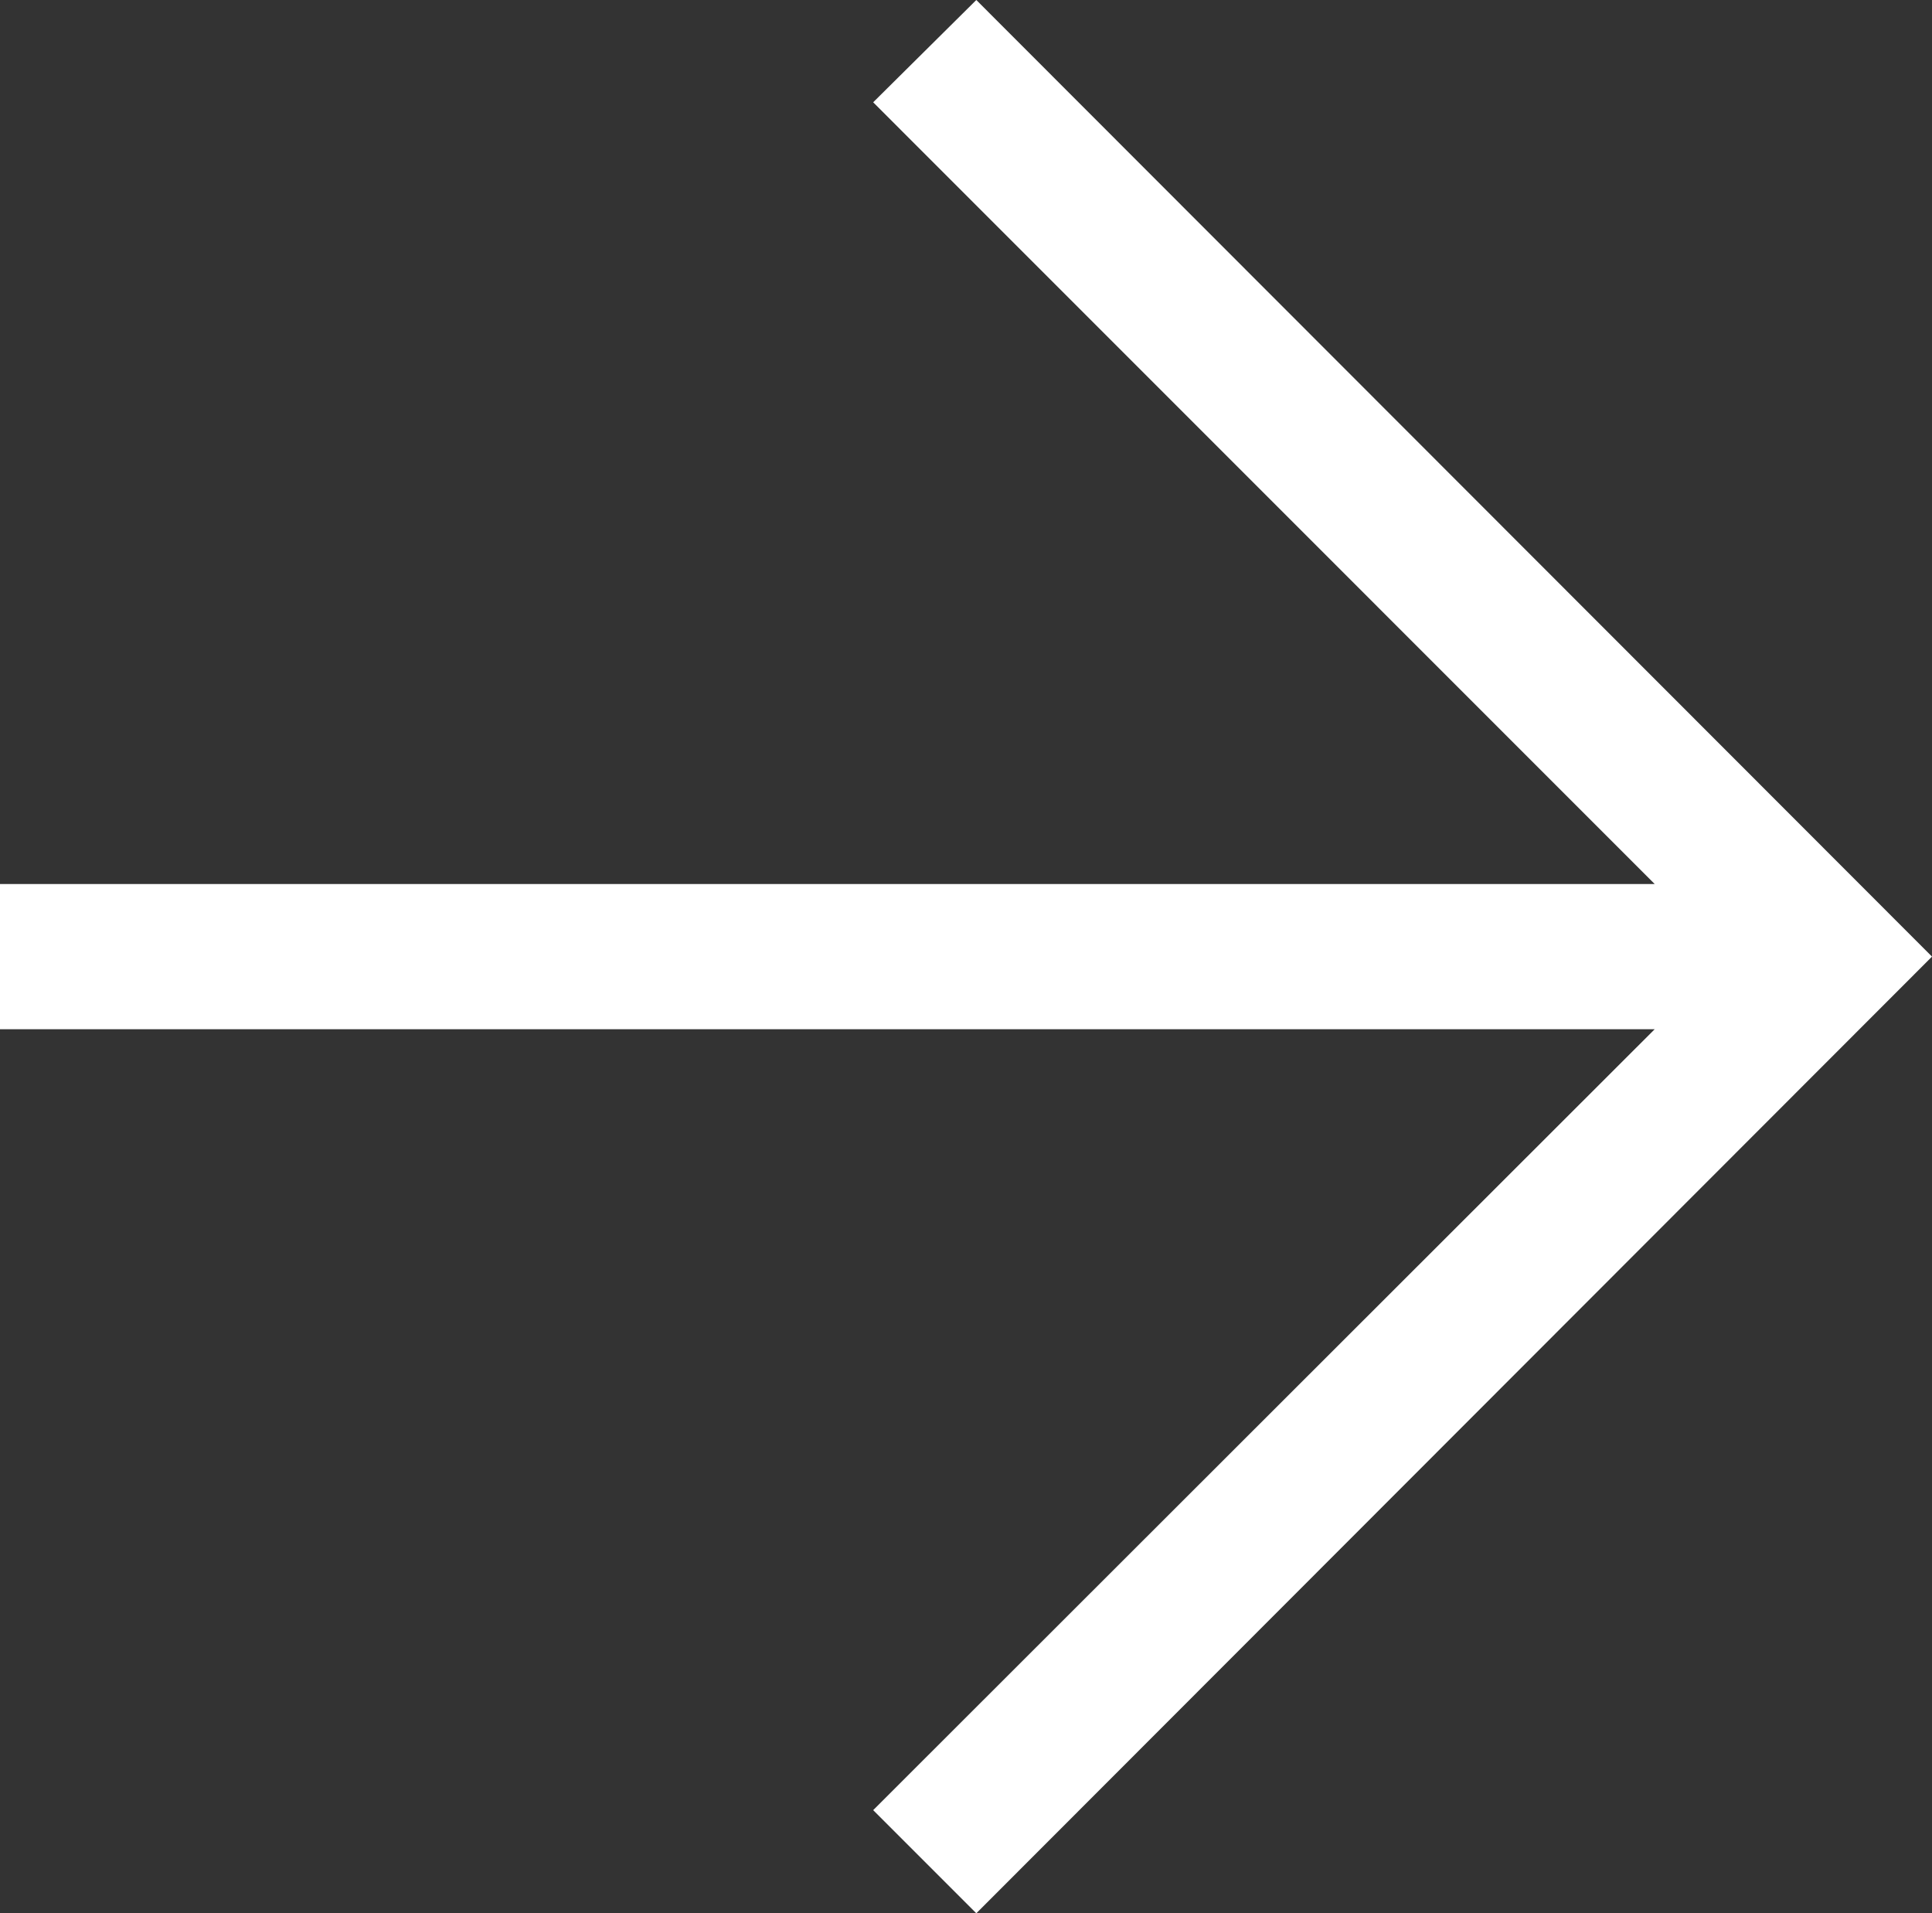 <svg xmlns="http://www.w3.org/2000/svg" viewBox="0 0 68 67.328">
  <rect x="0" y="0" width="68" height="67.328" fill="#333333" stroke="none"/>
  <defs>
    <style>
      .cls-1 {
        fill: #fff;
      }
    </style>
  </defs>
  <path id="Path_8" data-name="Path 8" class="cls-1" d="M34.363,0l-3.63,3.6L58.24,31.11H0v5.109H58.24L30.733,63.7l3.63,3.63L68,33.664Z"/>
</svg>
